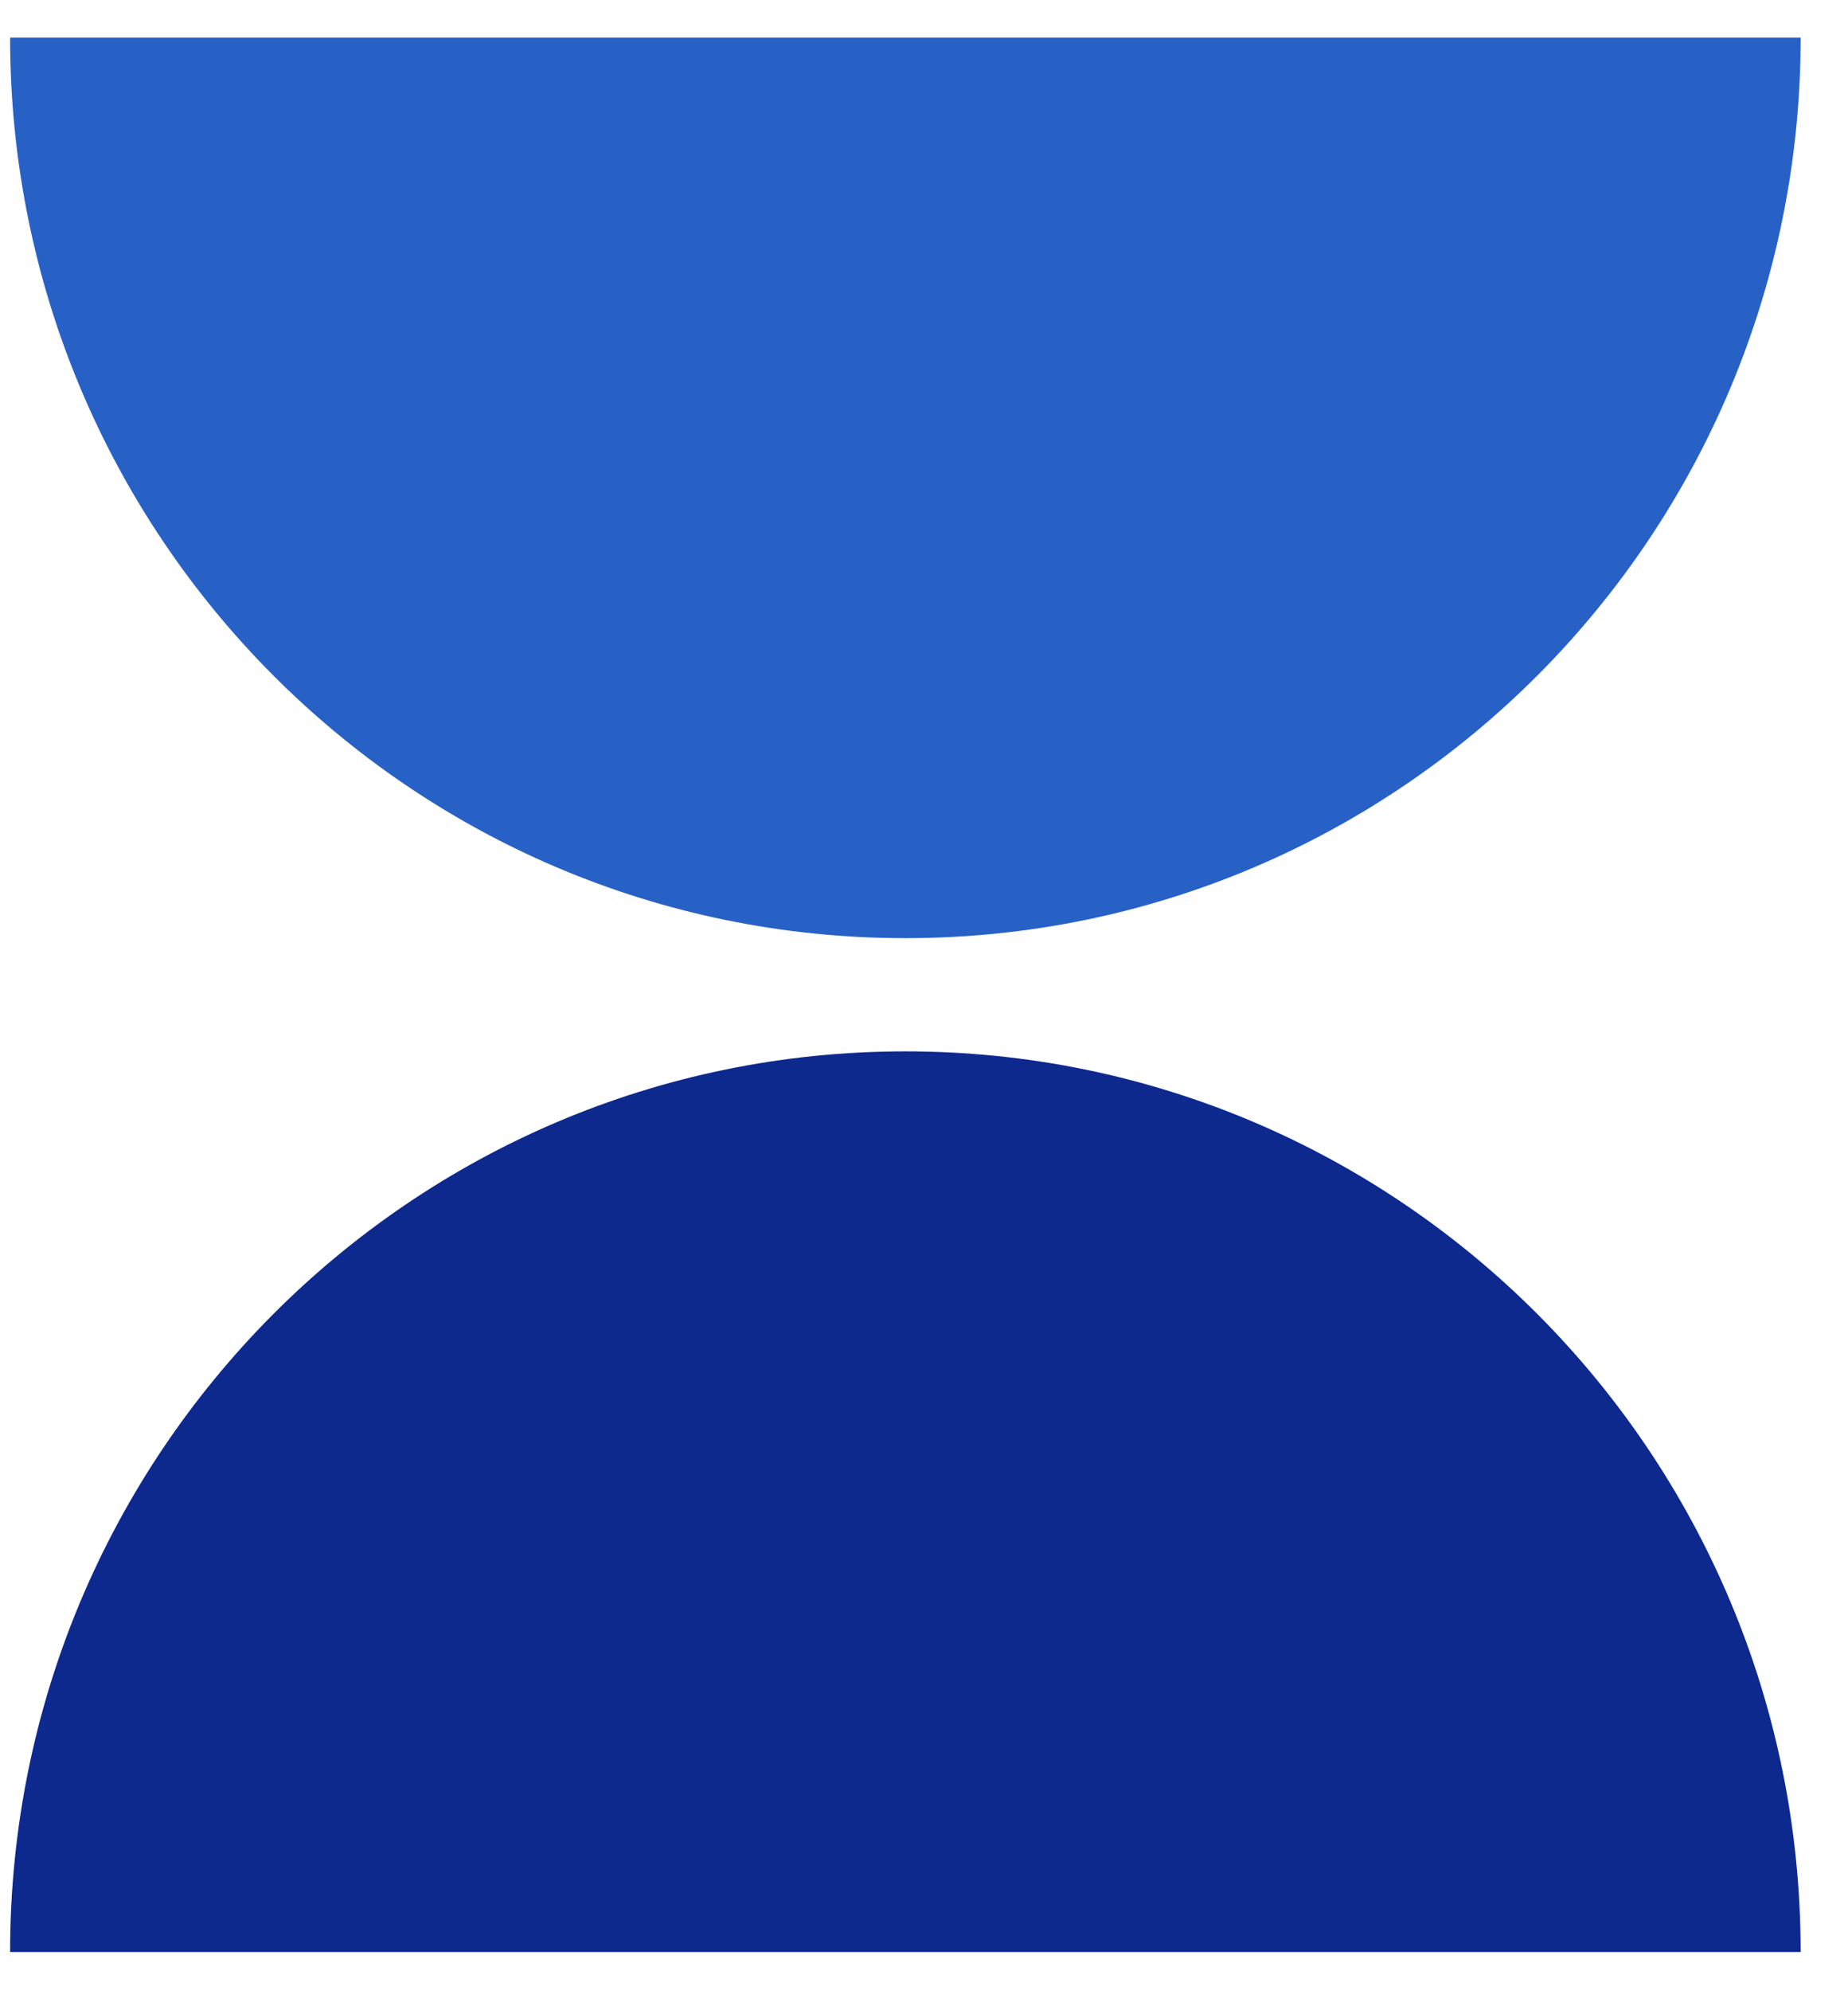 <?xml version="1.0" encoding="UTF-8"?>
<svg xmlns="http://www.w3.org/2000/svg" width="26" height="28" viewBox="0 0 26 28" fill="none">
  <path d="M12.738 14.784C5.779 14.784 0.142 20.453 0.142 27.449H25.334C25.334 20.453 19.696 14.784 12.738 14.784Z" fill="#0D298E"></path>
  <path d="M12.738 13.192C19.696 13.192 25.334 7.524 25.334 0.528H0.142C0.142 7.524 5.779 13.192 12.738 13.192Z" fill="#2861C6"></path>
</svg>
